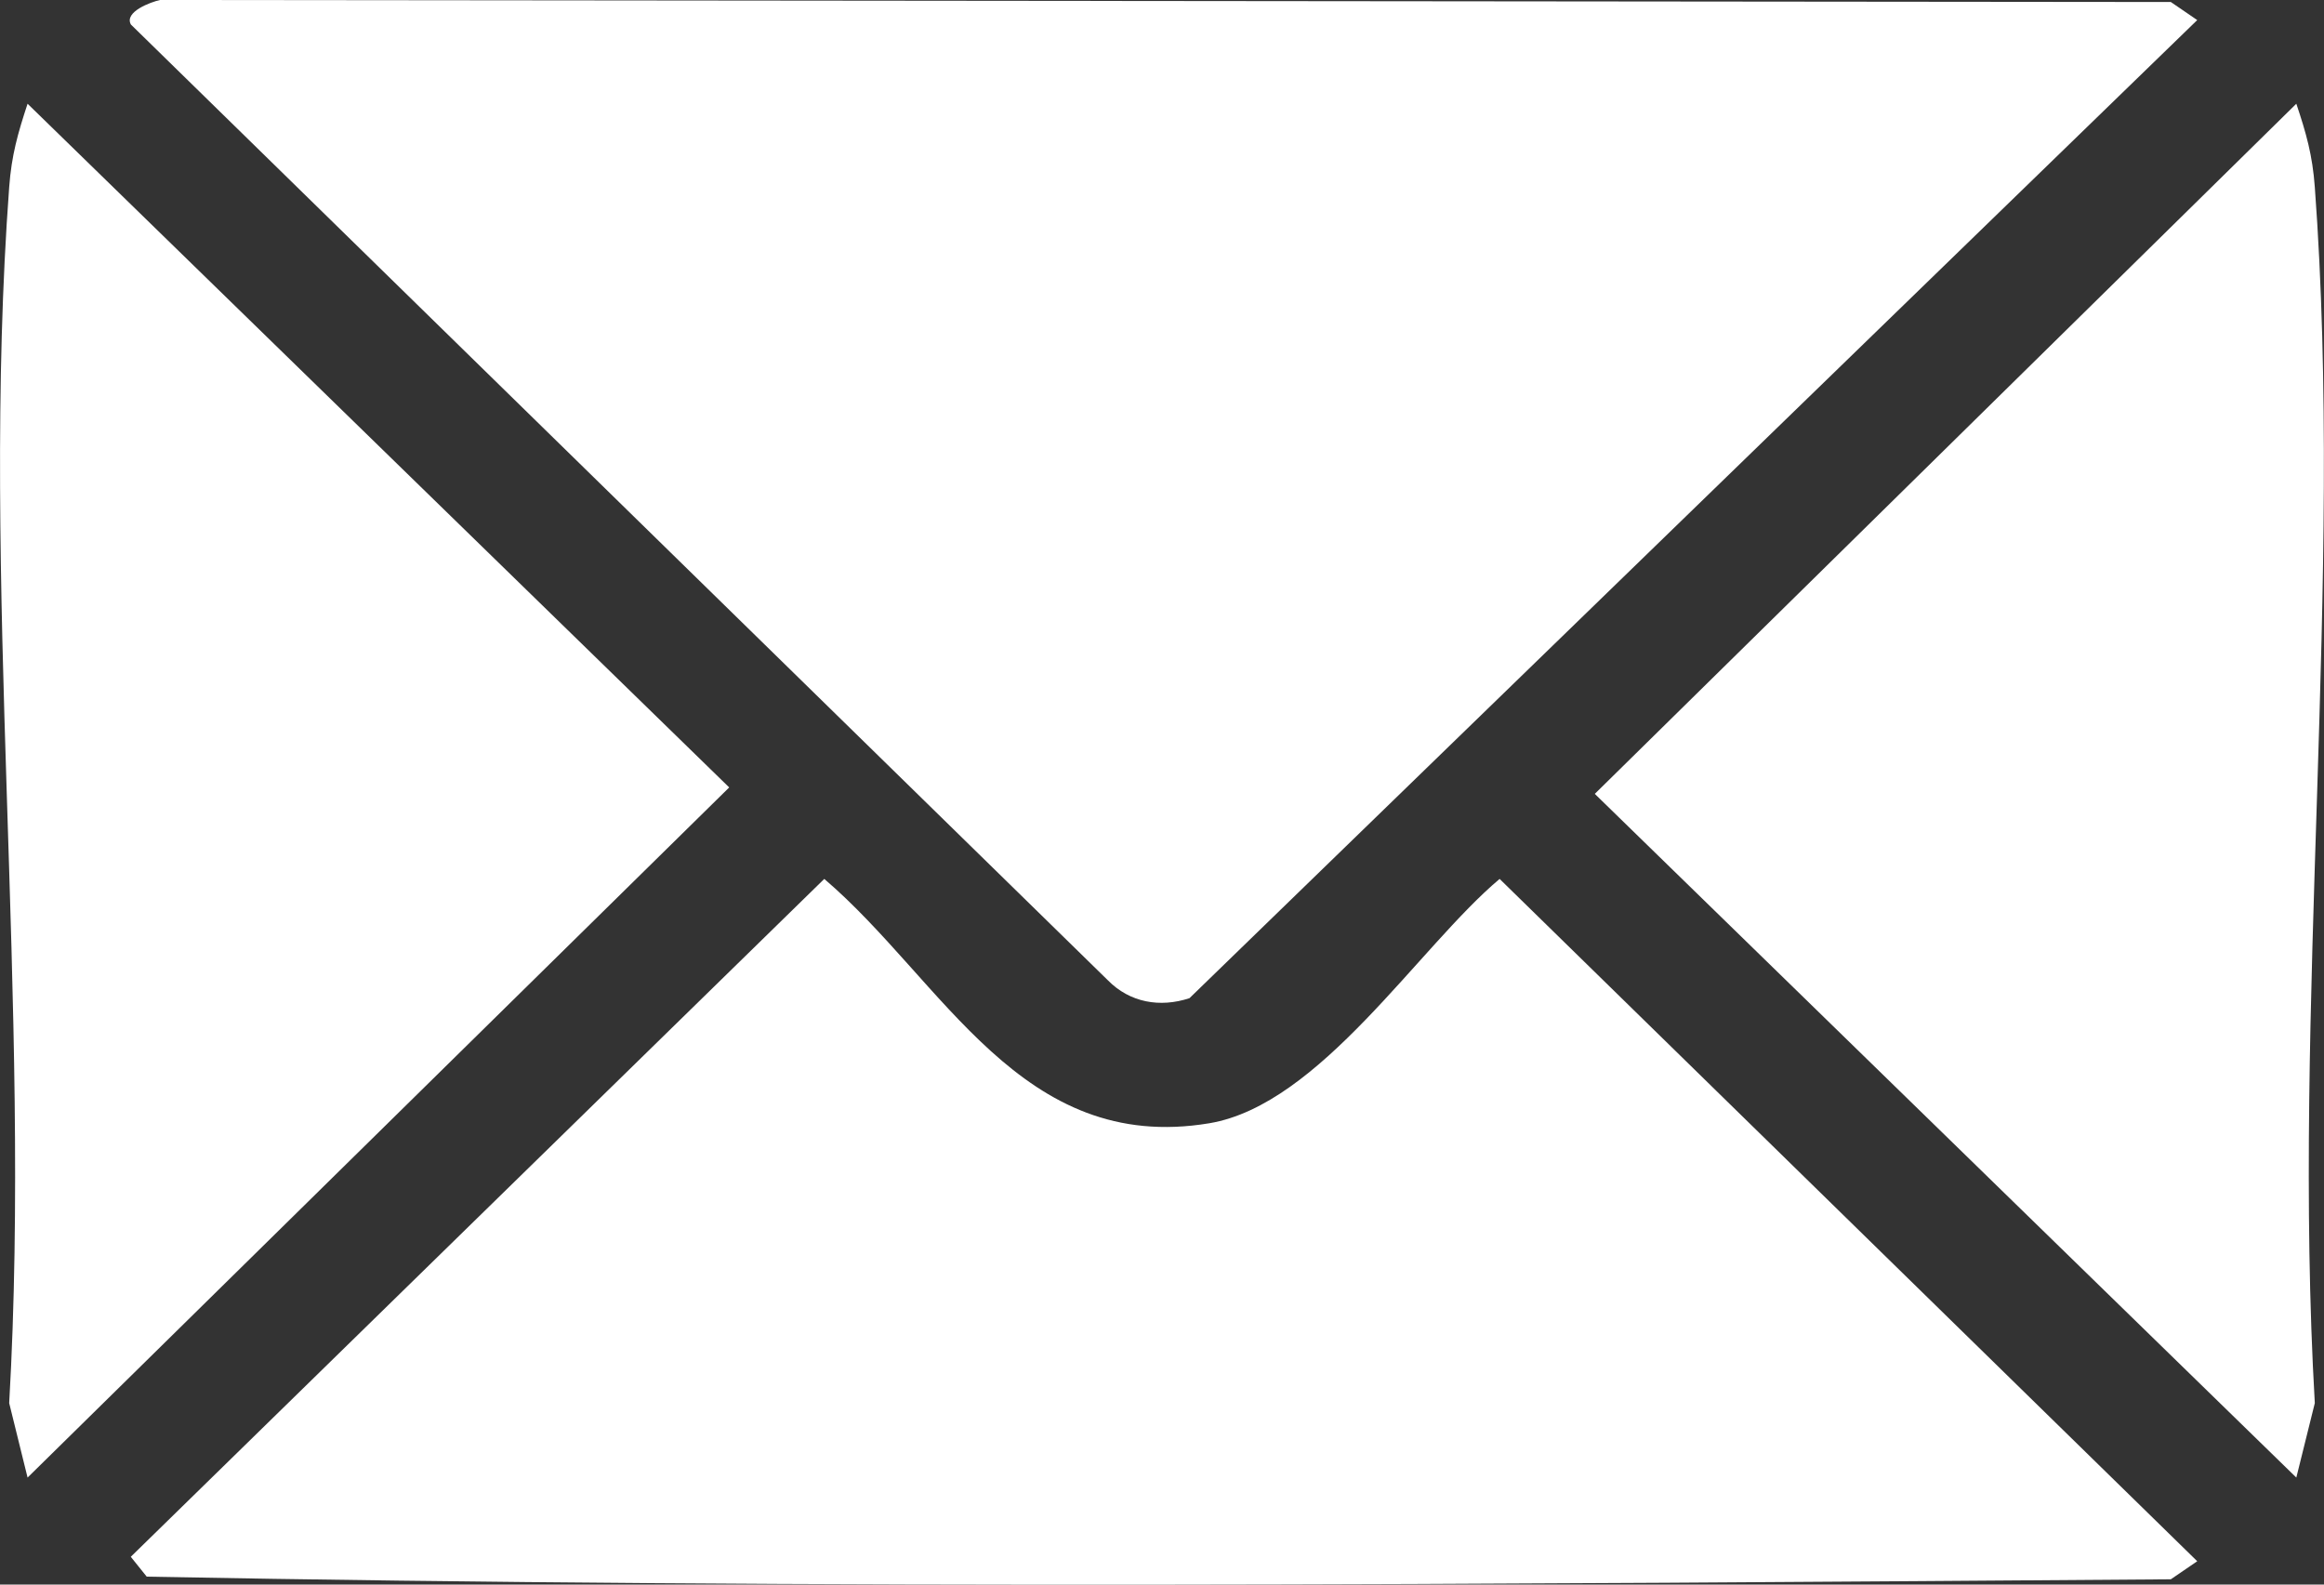 <svg width="22" height="15" viewBox="0 0 22 15" fill="none" xmlns="http://www.w3.org/2000/svg">
<rect x="0" y="0" width="22" height="15" fill="#333333" stroke="none"/>
<g clip-path="url(#clip0_167_526)">
<path d="M1.515 0L20.55 0.019L20.8 0.19L11.26 9.449C10.981 9.541 10.695 9.491 10.487 9.279L1.239 0.232C1.173 0.112 1.43 0.018 1.515 0Z" fill="white"/>
<path d="M7.803 8.32C8.934 9.287 9.664 10.93 11.448 10.633C12.497 10.457 13.428 8.966 14.196 8.32L20.8 14.779L20.55 14.95C14.173 14.997 7.76 15.046 1.389 14.925L1.238 14.737L7.803 8.32Z" fill="white"/>
<path d="M0.261 13.987L0.087 13.282C0.302 9.529 -0.189 5.49 0.087 1.771C0.109 1.47 0.169 1.262 0.261 0.982L6.903 7.454L0.261 13.987Z" fill="white"/>
<path d="M21.738 13.987L15.097 7.515L21.738 0.982C21.832 1.262 21.891 1.47 21.913 1.771C22.188 5.49 21.696 9.529 21.913 13.282L21.738 13.987Z" fill="white"/>
</g>
<defs>
<clipPath id="clip0_167_526">
<rect width="22" height="15" fill="white"/>
</clipPath>
</defs>
</svg>
